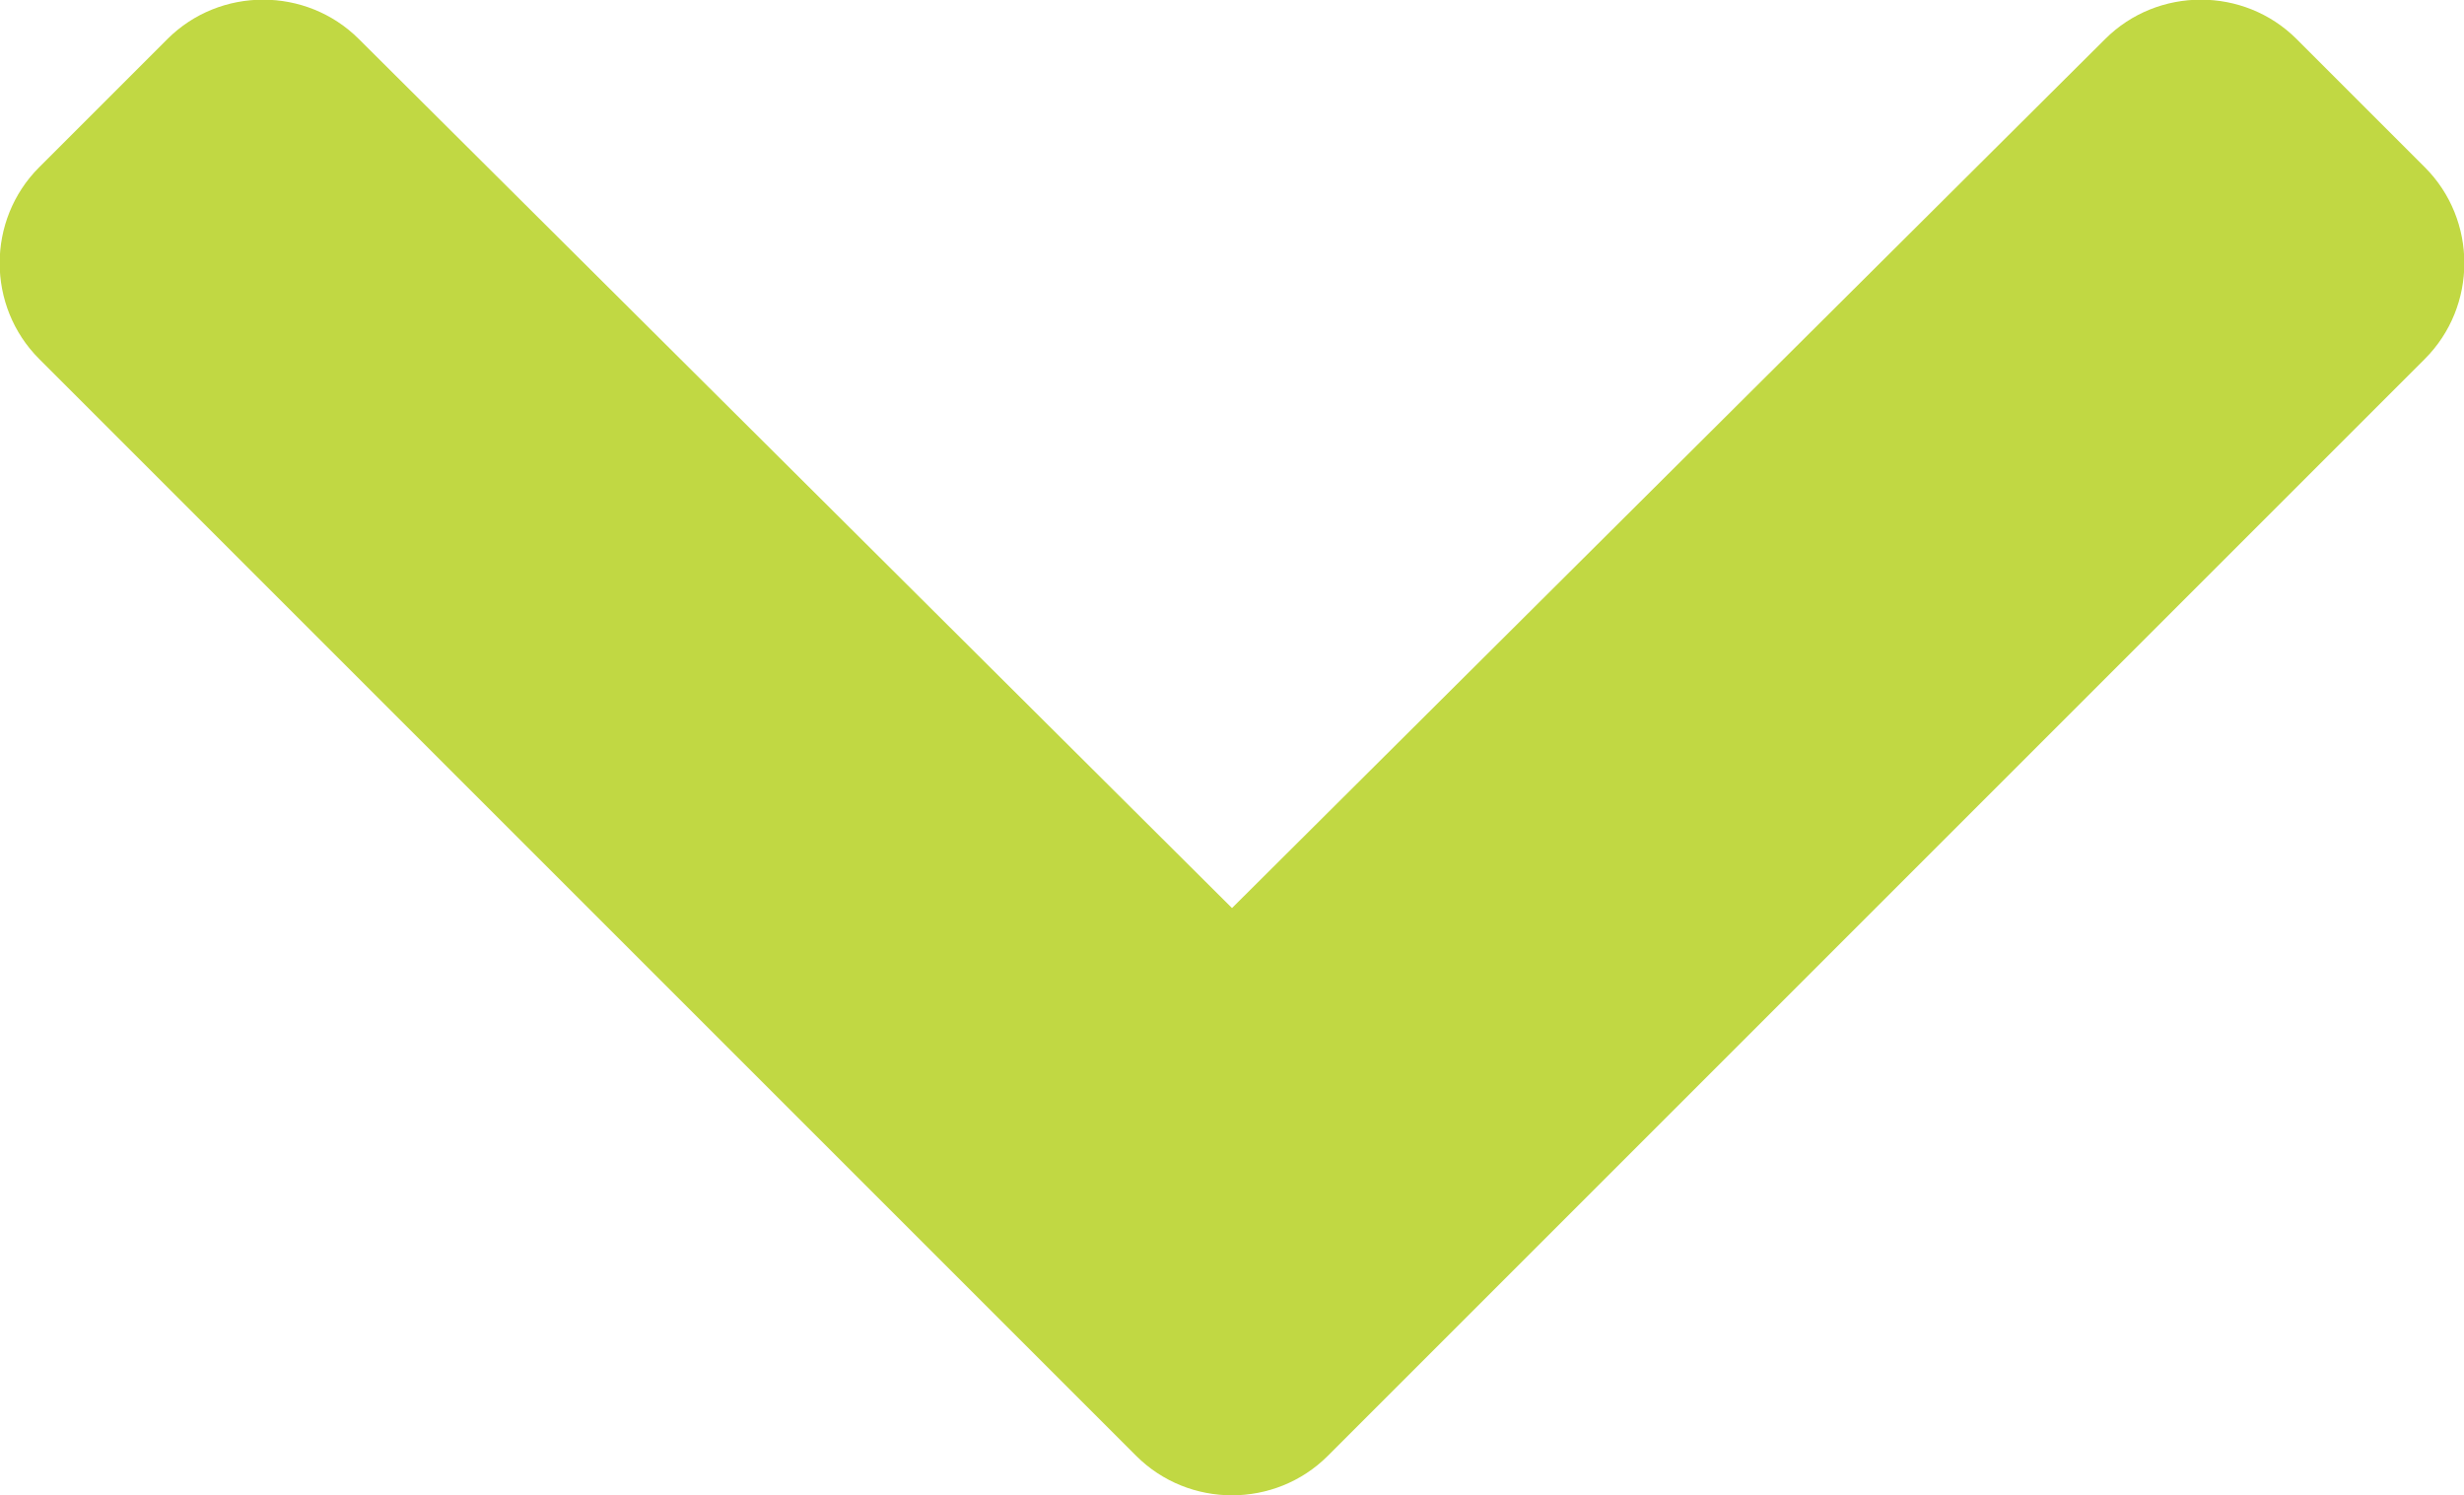 <?xml version="1.0" encoding="UTF-8"?><svg id="Layer_2" xmlns="http://www.w3.org/2000/svg" viewBox="0 0 18.26 11.08"><defs><style>.cls-1{fill:#c1d843;}</style></defs><g id="Layer_1-2"><path class="cls-1" d="m.29,2.66C-.1,2.27-.1,1.63.29,1.24l.95-.95c.39-.39,1.03-.39,1.42,0l6.47,6.44L15.6.29c.39-.39,1.03-.39,1.42,0l.95.95c.39.39.39,1.03,0,1.42l-8.13,8.13c-.39.39-1.03.39-1.42,0L.29,2.66Z"/></g></svg>